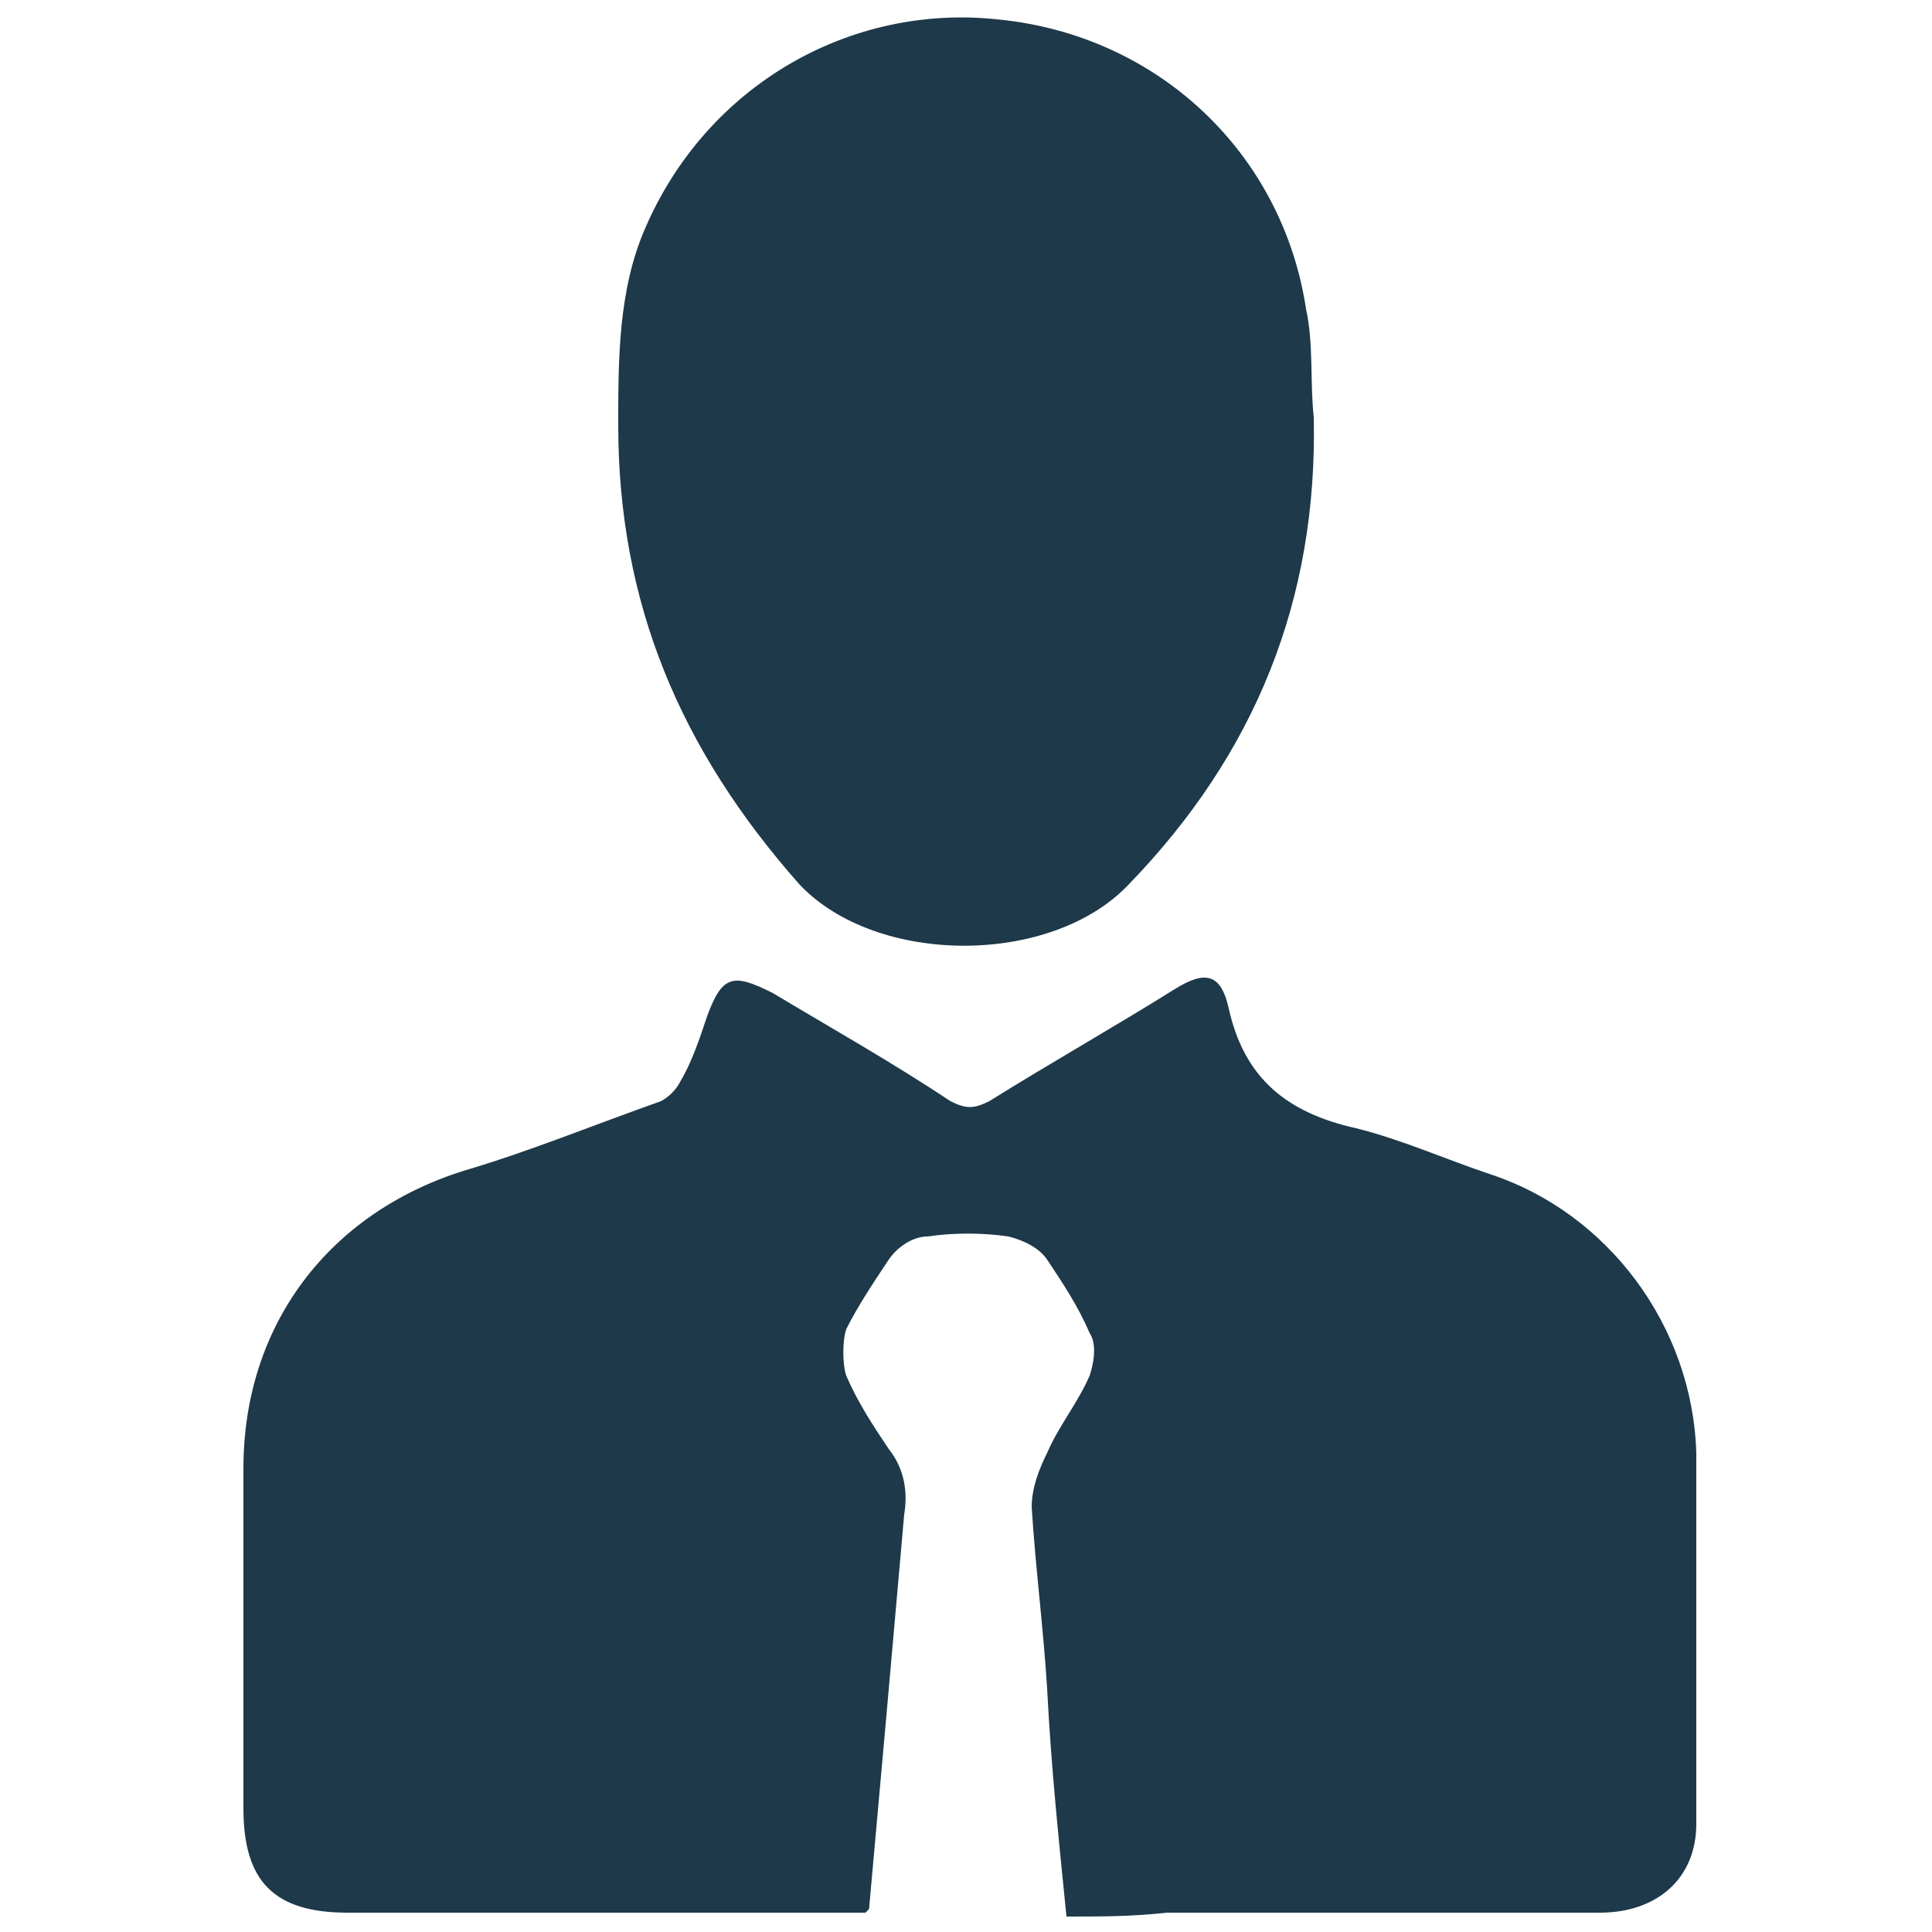 <?xml version="1.0" encoding="UTF-8"?> <svg xmlns="http://www.w3.org/2000/svg" xmlns:xlink="http://www.w3.org/1999/xlink" version="1.1" id="Calque_1" x="0px" y="0px" viewBox="0 0 50 50" style="enable-background:new 0 0 50 50;" xml:space="preserve"> <style type="text/css"> .st0{fill:#1D394A;} </style> <g id="Calque_1_00000039120559185194825180000015666682207435914911_"> <g> <path class="st0" d="M27.6,49.6c-0.2-2-0.4-3.9-0.5-5.9c-0.1-1.6-0.3-3.1-0.4-4.7c0-0.5,0.2-1,0.4-1.4c0.3-0.7,0.8-1.3,1.1-2 c0.1-0.3,0.2-0.8,0-1.1c-0.3-0.7-0.7-1.3-1.1-1.9c-0.2-0.3-0.6-0.5-1-0.6c-0.7-0.1-1.4-0.1-2.1,0c-0.4,0-0.8,0.3-1,0.6 c-0.4,0.6-0.8,1.2-1.1,1.8c-0.1,0.3-0.1,0.9,0,1.2c0.3,0.7,0.7,1.3,1.1,1.9c0.4,0.5,0.5,1.1,0.4,1.7c-0.3,3.4-0.6,6.8-0.9,10.1 c0,0.1,0,0.1-0.1,0.2c-0.2,0-0.4,0-0.6,0c-4.3,0-8.5,0-12.8,0c-1.9,0-2.7-0.8-2.7-2.7c0-2.9,0-5.8,0-8.8c0-3.7,2.2-6.6,5.7-7.7 c1.7-0.5,3.4-1.2,5.1-1.8c0.2-0.1,0.4-0.3,0.5-0.5c0.3-0.5,0.5-1.1,0.7-1.7c0.4-1.1,0.7-1.1,1.7-0.6c1.5,0.9,3.1,1.8,4.6,2.8 c0.4,0.2,0.6,0.2,1,0c1.6-1,3.2-1.9,4.8-2.9c0.8-0.5,1.2-0.4,1.4,0.5c0.4,1.8,1.5,2.7,3.3,3.1c1.2,0.3,2.3,0.8,3.5,1.2 c3,1,5.2,3.9,5.3,7.2c0,3.2,0,6.4,0,9.6c0,1.4-1,2.3-2.5,2.3c-3.7,0-7.4,0-11.2,0C29.3,49.6,28.5,49.6,27.6,49.6z"></path> <path class="st0" d="M34,10.8c0.1,4.7-1.5,8.7-4.8,12.1c-2,2.1-6.5,2.1-8.5,0C17.6,19.4,16,15.6,16,11c0-1.7,0-3.5,0.7-5.1 c1.6-3.7,5.3-5.8,9.1-5.4C30,0.9,33.2,4,33.8,8C34,8.9,33.9,9.9,34,10.8z"></path> </g> </g> </svg> 